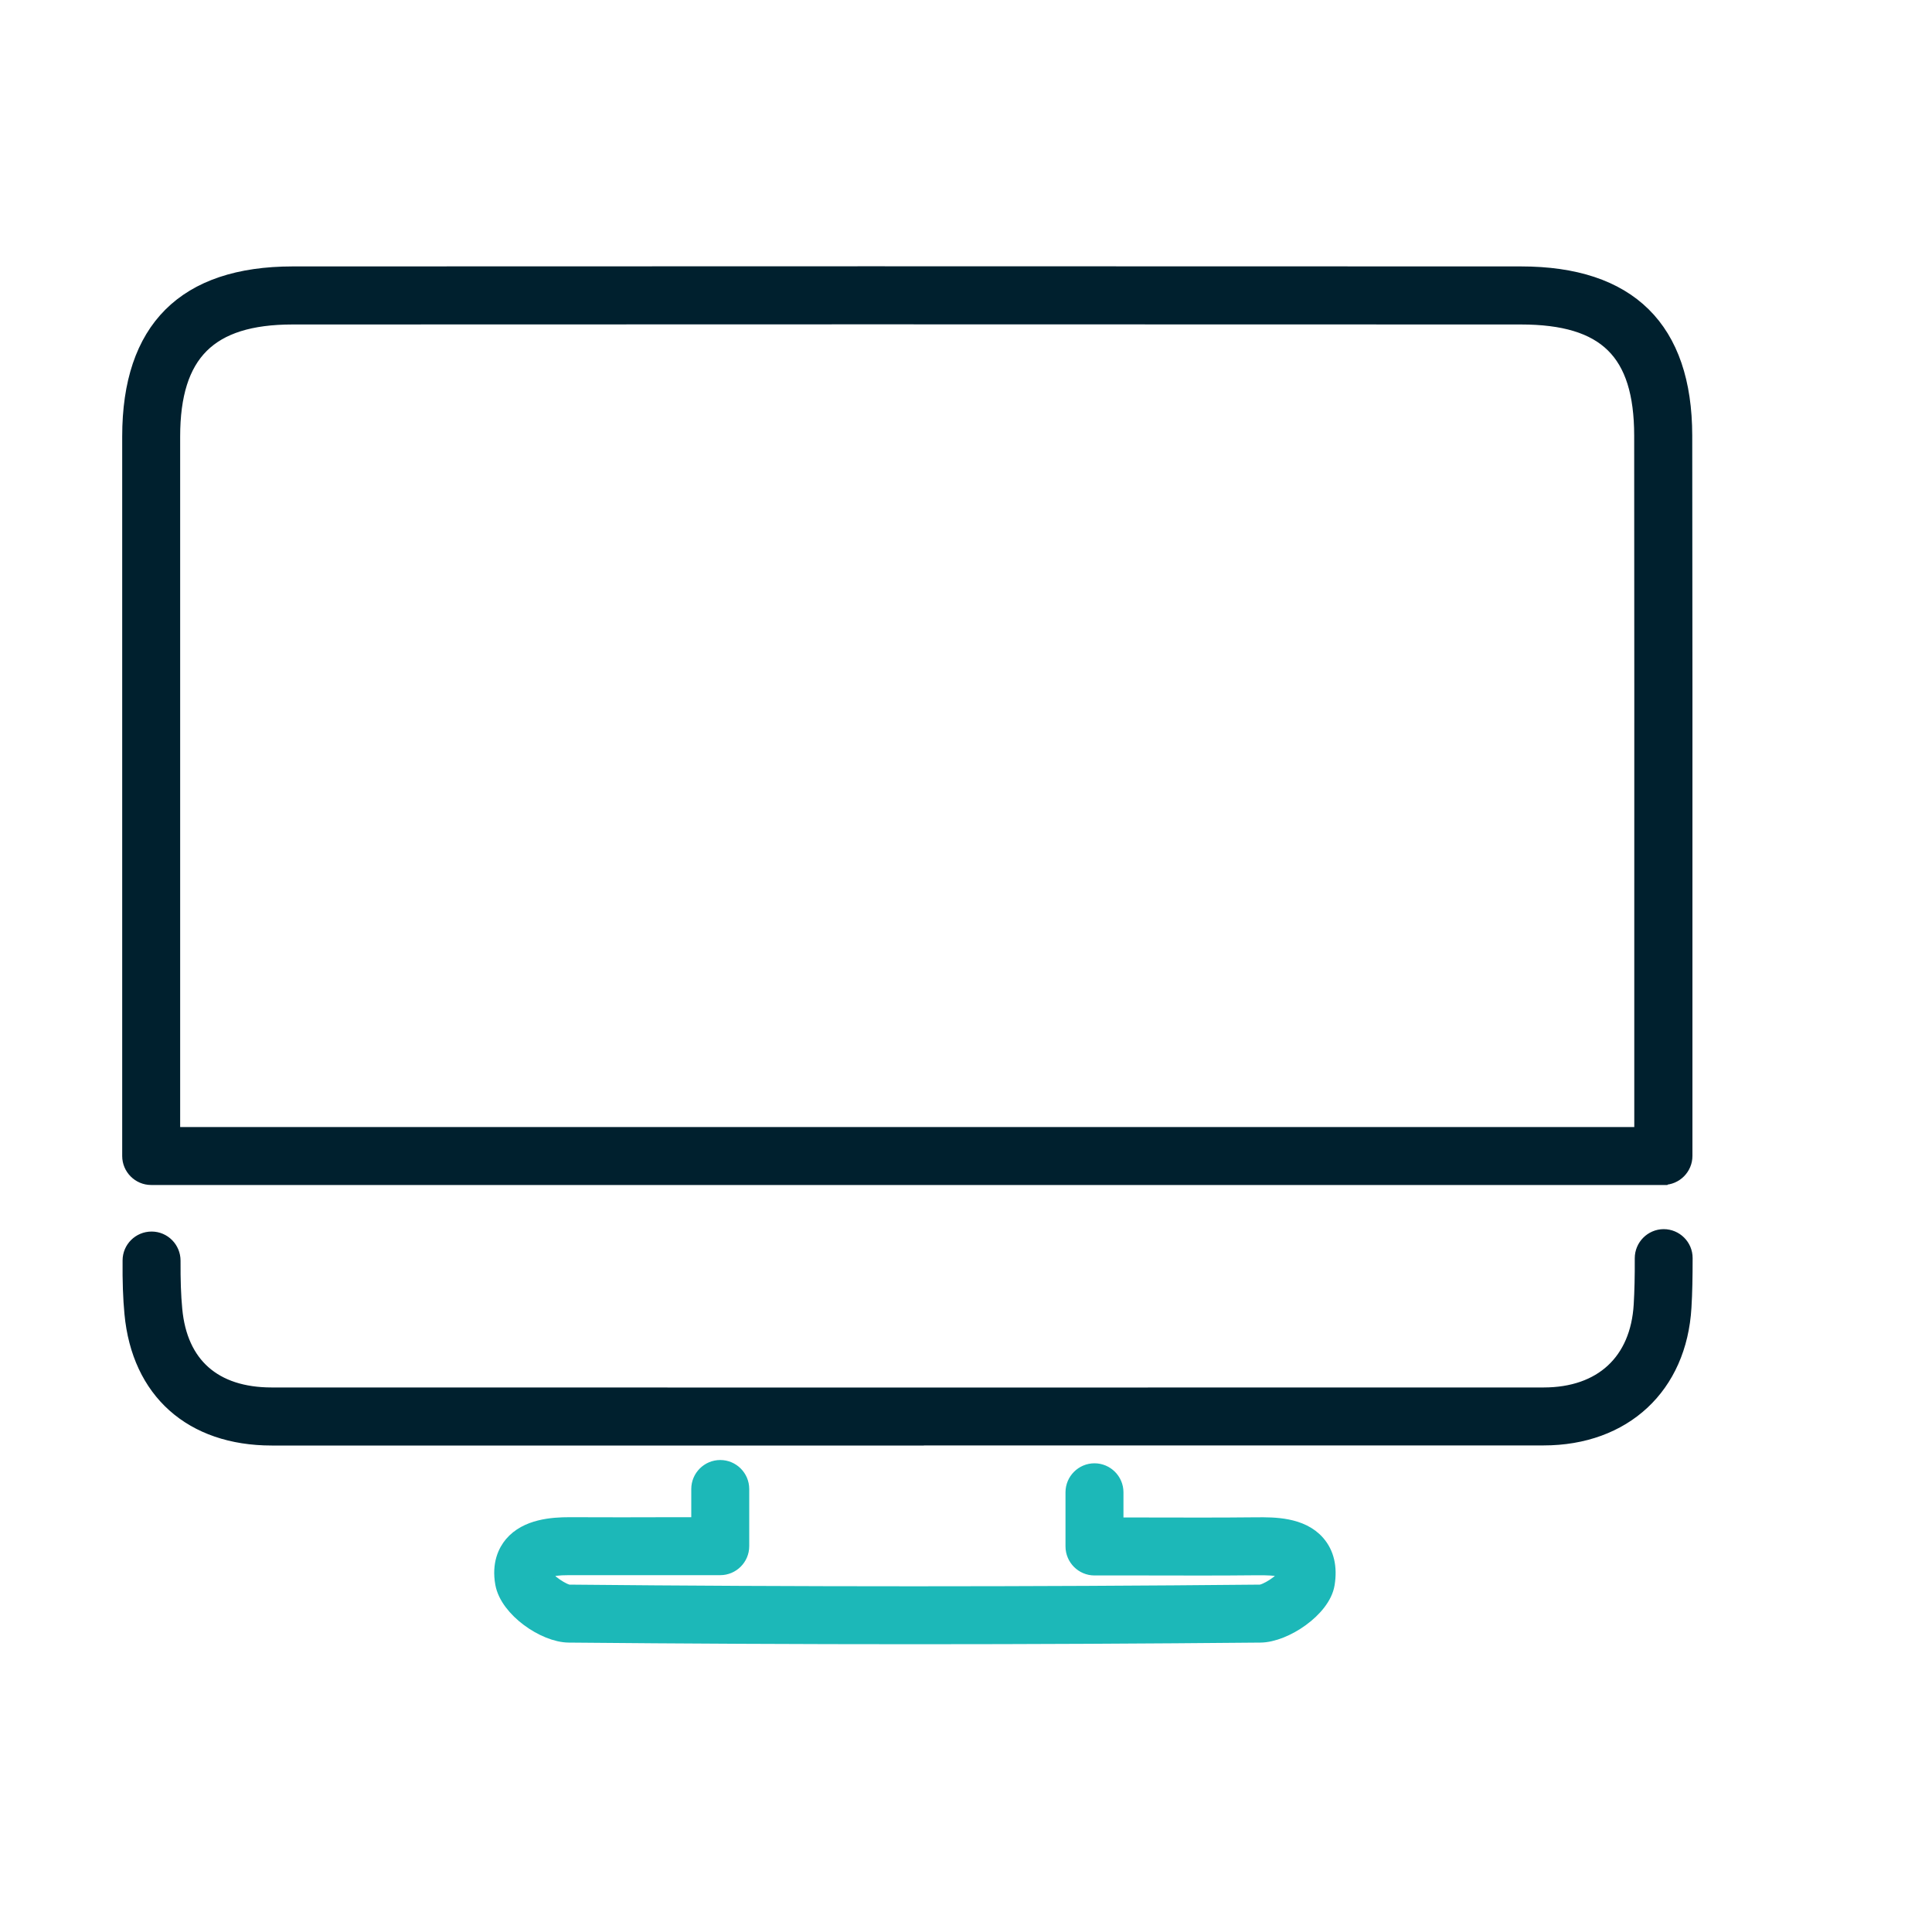 <?xml version="1.0" encoding="UTF-8"?>
<svg id="Layer_1" xmlns="http://www.w3.org/2000/svg" width="200" height="200" viewBox="0 0 200 200">
  <defs>
    <style>
      .cls-1 {
        fill: #1cb8b8;
        stroke: #1cb8b8;
      }

      .cls-1, .cls-2 {
        stroke-miterlimit: 10;
        stroke-width: 2px;
      }

      .cls-2 {
        fill: #00202e;
        stroke: #00202e;
      }
    </style>
  </defs>
  <path class="cls-2" d="M93.23,148.64c-21.7,0-43.4,0-65.1,0-8.19,0-13.51-4.75-14.25-12.7-.15-1.58-.21-3.32-.19-5.46,0-1.1.9-1.99,2-1.99h.01c1.1,0,1.99.91,1.99,2.01-.01,2.04.04,3.6.18,5.07.54,5.84,4.19,9.06,10.26,9.06,43.89.01,87.78.01,131.66,0,6.12,0,9.98-3.57,10.33-9.55.08-1.4.12-2.94.11-4.83,0-1.1.89-2,1.99-2.01h0c1.1,0,2,.89,2,1.99,0,1.98-.03,3.59-.12,5.08-.47,8.09-6.09,13.32-14.32,13.32-22.19,0-44.38,0-66.56,0Z"/>
  <path class="cls-2" d="M172.19,121.67H15.65c-1.1,0-2-.9-2-2V45.18c0-11.01,5.6-16.59,16.64-16.6,38.35-.02,78.75-.02,127.16,0,11.08,0,16.71,5.56,16.73,16.5.03,17.54.02,35.08.02,52.83v21.75c0,1.1-.9,2-2,2ZM17.65,117.67h152.53v-19.75c0-17.75.01-35.29-.01-52.83-.01-8.76-3.82-12.5-12.73-12.5-48.4-.02-88.81-.02-127.16,0-8.73,0-12.63,3.89-12.63,12.6v72.49Z"/>
  <path class="cls-1" d="M94.76,169.21c-12.01,0-24-.06-35.88-.17-2.44-.02-6.16-2.58-6.62-5.16-.35-1.94.29-3.2.88-3.9,1.46-1.73,4.03-1.92,5.81-1.92,3.58.02,7.16.01,10.87,0h2.74v-3.92c0-1.1.9-2,2-2s2,.9,2,2v5.92c0,1.1-.9,2-2,2h-4.74c-3.71,0-7.3,0-10.89,0-.02,0-.05,0-.07,0-2.19,0-2.62.44-2.66.49-.04.05-.08.25,0,.63.23.6,2.03,1.86,2.73,1.86,23.61.23,47.67.23,71.5,0,.71,0,2.47-1.15,2.8-1.81.07-.5,0-.72-.03-.75-.17-.2-.84-.43-3.05-.41-3.83.04-7.65.03-11.66.02h-5.19c-1.1,0-2-.9-2-2.01v-5.6c0-1.1.9-2,2-2s2,.9,2,2v3.61h3.2c4,.01,7.81.02,11.61-.02,1.7-.01,4.53-.04,6.12,1.8.89,1.03,1.21,2.4.94,4.07-.4,2.5-4.24,5.08-6.7,5.1-11.87.11-23.8.17-35.7.17Z"/>
</svg>